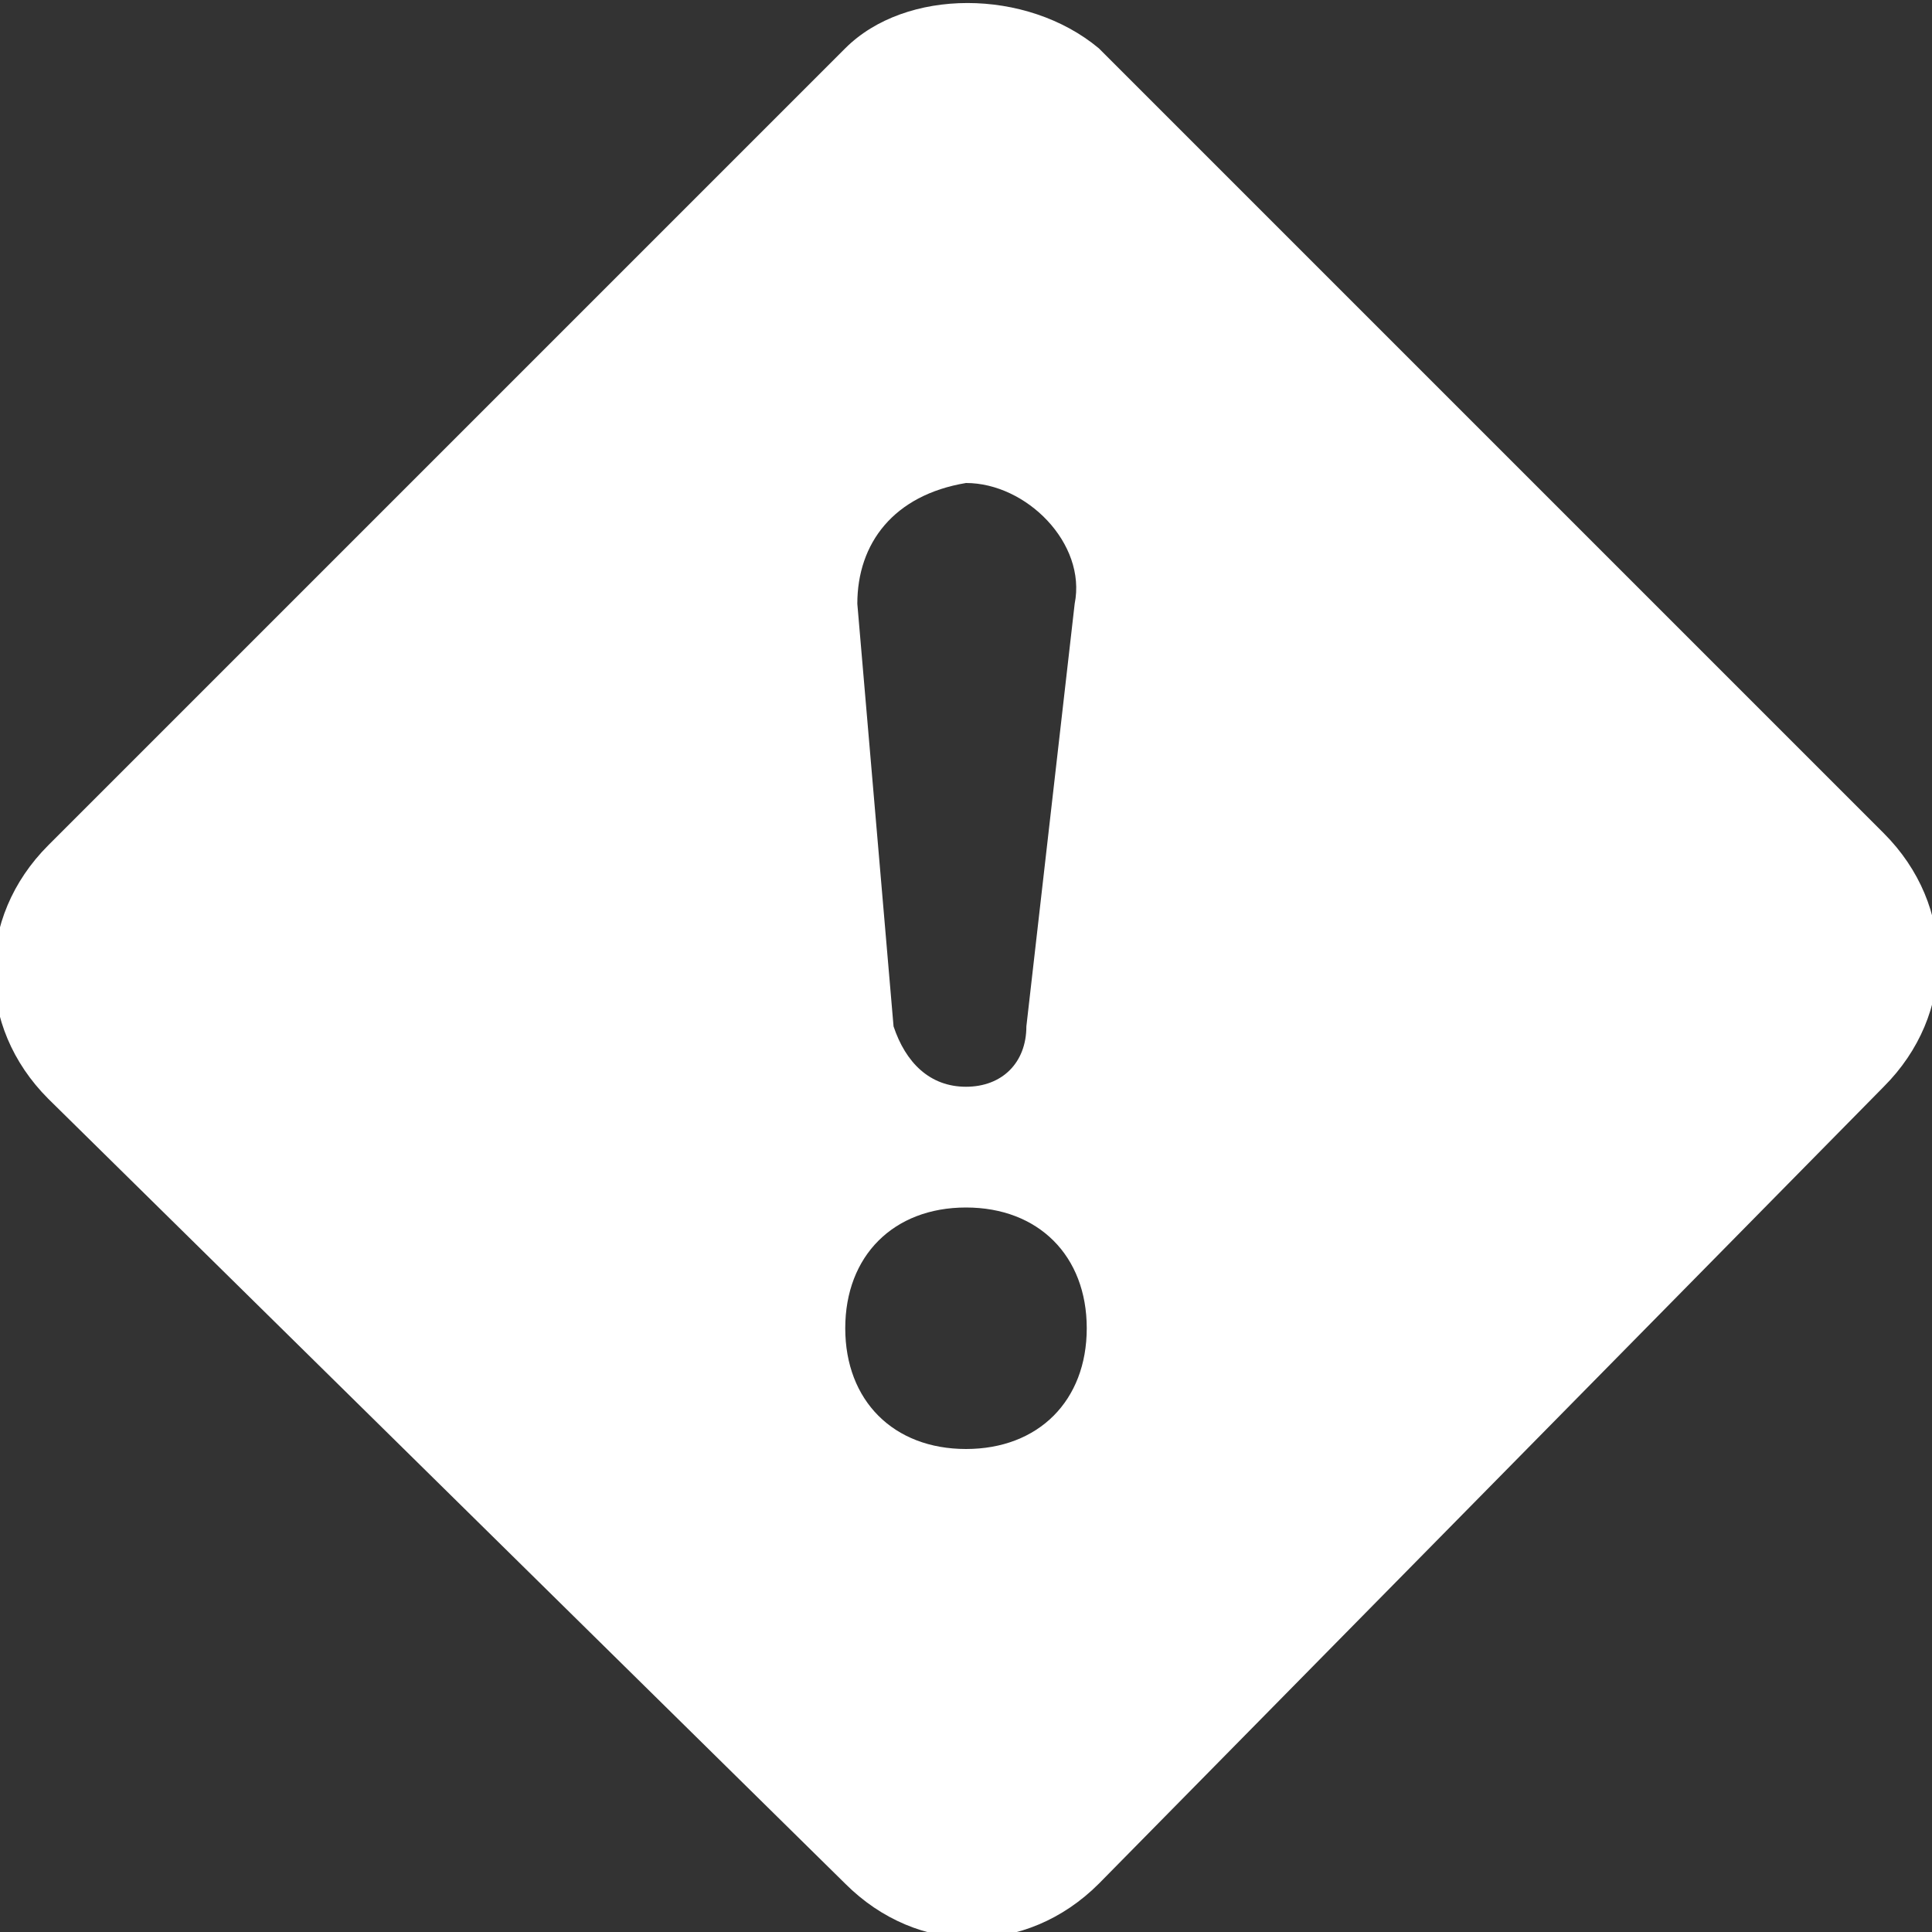 <?xml version="1.0" encoding="utf-8"?>
<!-- Generator: Adobe Illustrator 25.1.0, SVG Export Plug-In . SVG Version: 6.00 Build 0)  -->
<svg version="1.1" id="Ebene_1" xmlns="http://www.w3.org/2000/svg" xmlns:xlink="http://www.w3.org/1999/xlink" x="0px" y="0px"
	 viewBox="0 0 16 16" enable-background="new 0 0 16 16" xml:space="preserve">
<rect x="0" y="0" width="16" height="16" fill="#333333" stroke="none"/>
<path fill="#FFFFFF" d="M9.1,0.4C8.5-0.1,7.5-0.1,7,0.4L0.4,7c-0.6,0.6-0.6,1.5,0,2.1L7,15.6c0.6,0.6,1.5,0.6,2.1,0L15.6,9
	c0.6-0.6,0.6-1.5,0-2.1L9.1,0.4z M8,4c0.5,0,1,0.5,0.9,1L8.5,8.5C8.5,8.8,8.3,9,8,9C7.7,9,7.5,8.8,7.4,8.5L7.1,5
	C7.1,4.5,7.4,4.1,8,4C7.9,4,8,4,8,4z M8,10c0.6,0,1,0.4,1,1s-0.4,1-1,1s-1-0.4-1-1S7.4,10,8,10z"/>
</svg>
